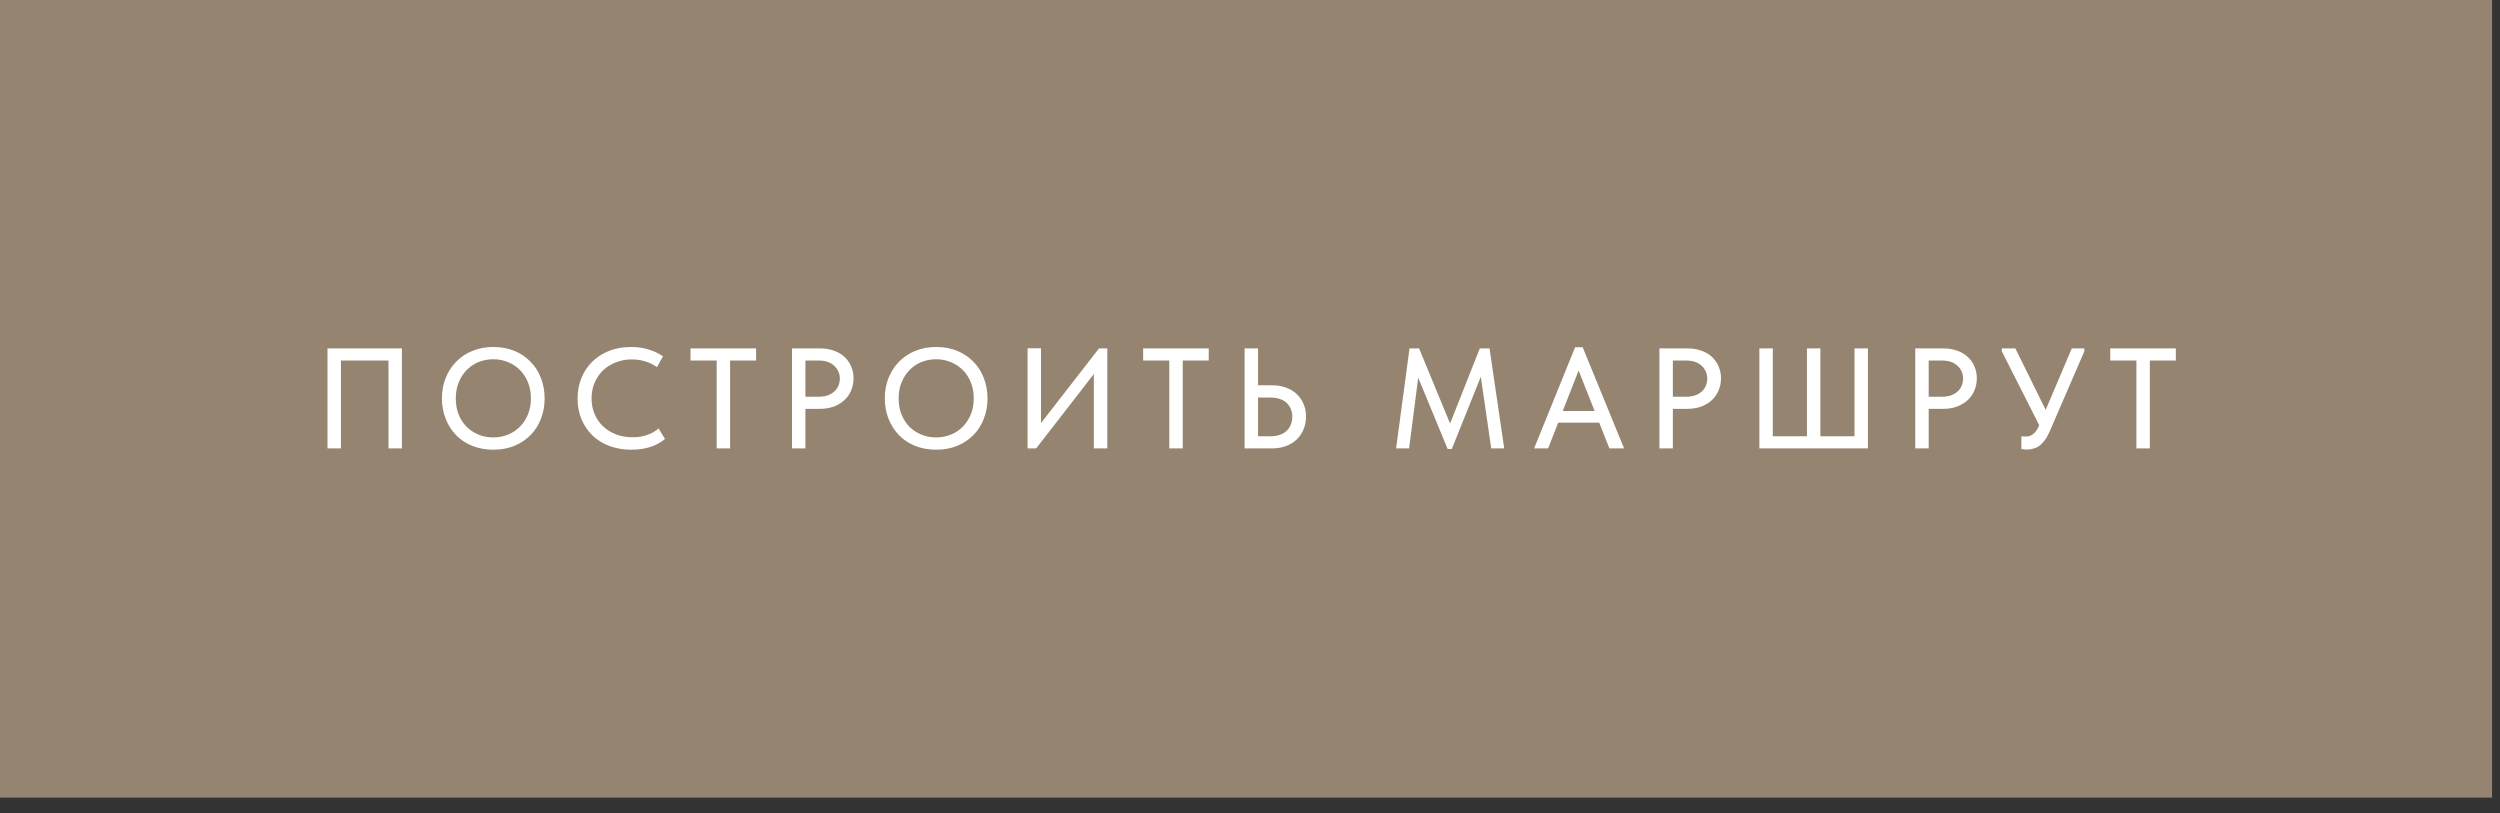 <?xml version="1.0" encoding="UTF-8"?> <svg xmlns="http://www.w3.org/2000/svg" width="126" height="41" viewBox="0 0 126 41" fill="none"><rect x="0" y="0" width="126" height="41" fill="#333333" stroke="none"/><rect width="125.6" height="40.2" transform="matrix(-1 0 0 -1 125.6 40.2)" fill="#958570"></rect><path d="M16.506 22.6V17.56H20.257V22.6H19.58V17.927L19.846 18.172H16.952L17.183 17.92V22.6H16.506ZM24.864 22.046C25.133 22.046 25.383 21.998 25.613 21.902C25.844 21.806 26.043 21.671 26.211 21.498C26.384 21.321 26.518 21.112 26.614 20.872C26.71 20.632 26.758 20.368 26.758 20.08C26.758 19.787 26.71 19.521 26.614 19.281C26.518 19.041 26.386 18.834 26.218 18.662C26.05 18.489 25.851 18.355 25.62 18.259C25.39 18.158 25.138 18.107 24.864 18.107C24.591 18.107 24.339 18.155 24.108 18.251C23.878 18.347 23.679 18.484 23.511 18.662C23.343 18.834 23.211 19.041 23.115 19.281C23.019 19.521 22.971 19.787 22.971 20.08C22.971 20.368 23.017 20.632 23.108 20.872C23.204 21.112 23.336 21.321 23.504 21.498C23.677 21.671 23.878 21.806 24.108 21.902C24.339 21.998 24.591 22.046 24.864 22.046ZM24.864 22.665C24.476 22.665 24.12 22.6 23.799 22.471C23.482 22.341 23.211 22.161 22.985 21.93C22.76 21.695 22.584 21.419 22.46 21.102C22.335 20.786 22.273 20.442 22.273 20.073C22.273 19.708 22.335 19.37 22.46 19.058C22.584 18.741 22.76 18.467 22.985 18.237C23.211 18.002 23.482 17.819 23.799 17.69C24.116 17.555 24.471 17.488 24.864 17.488C25.253 17.488 25.606 17.553 25.923 17.683C26.24 17.812 26.511 17.994 26.736 18.23C26.967 18.46 27.142 18.734 27.262 19.05C27.387 19.367 27.449 19.713 27.449 20.087C27.449 20.452 27.387 20.793 27.262 21.11C27.142 21.422 26.969 21.693 26.744 21.923C26.518 22.154 26.244 22.336 25.923 22.471C25.606 22.6 25.253 22.665 24.864 22.665ZM31.824 22.665C31.421 22.665 31.051 22.602 30.715 22.478C30.384 22.353 30.098 22.175 29.858 21.945C29.623 21.715 29.438 21.441 29.304 21.124C29.174 20.807 29.109 20.462 29.109 20.087C29.109 19.713 29.174 19.367 29.304 19.05C29.433 18.734 29.616 18.46 29.851 18.23C30.091 17.994 30.374 17.812 30.701 17.683C31.032 17.553 31.399 17.488 31.802 17.488C32.138 17.488 32.438 17.531 32.702 17.618C32.971 17.704 33.209 17.817 33.415 17.956L33.113 18.503C32.935 18.378 32.738 18.282 32.522 18.215C32.306 18.148 32.081 18.114 31.845 18.114C31.553 18.114 31.281 18.165 31.032 18.266C30.782 18.362 30.566 18.498 30.384 18.676C30.206 18.849 30.067 19.055 29.966 19.295C29.865 19.535 29.815 19.797 29.815 20.08C29.815 20.363 29.865 20.625 29.966 20.865C30.067 21.105 30.209 21.311 30.391 21.484C30.573 21.657 30.792 21.794 31.046 21.895C31.301 21.991 31.579 22.038 31.881 22.038C31.997 22.038 32.112 22.031 32.227 22.017C32.347 21.998 32.462 21.971 32.573 21.938C32.683 21.899 32.791 21.854 32.897 21.801C33.002 21.743 33.101 21.674 33.192 21.592L33.516 22.125C33.429 22.197 33.329 22.267 33.213 22.334C33.103 22.401 32.978 22.459 32.839 22.506C32.7 22.555 32.546 22.593 32.378 22.622C32.21 22.651 32.025 22.665 31.824 22.665ZM36.12 22.6V18.172H34.802V17.56H38.107V18.172H36.797V22.6H36.12ZM41.334 17.56C41.593 17.56 41.826 17.599 42.033 17.675C42.239 17.747 42.414 17.851 42.558 17.985C42.707 18.119 42.82 18.28 42.897 18.467C42.978 18.65 43.019 18.849 43.019 19.065C43.019 19.281 42.978 19.485 42.897 19.677C42.82 19.864 42.707 20.027 42.558 20.166C42.414 20.301 42.237 20.409 42.026 20.491C41.814 20.567 41.579 20.606 41.32 20.606H40.593V22.6H39.916V17.56H41.334ZM41.284 19.994C41.452 19.994 41.601 19.97 41.73 19.922C41.86 19.874 41.968 19.809 42.054 19.727C42.145 19.646 42.213 19.55 42.256 19.439C42.304 19.324 42.328 19.204 42.328 19.079C42.328 18.954 42.304 18.839 42.256 18.734C42.213 18.623 42.145 18.527 42.054 18.446C41.968 18.359 41.86 18.292 41.73 18.244C41.601 18.196 41.45 18.172 41.277 18.172H40.593V19.994H41.284ZM47.185 22.046C47.454 22.046 47.703 21.998 47.934 21.902C48.164 21.806 48.363 21.671 48.531 21.498C48.704 21.321 48.838 21.112 48.934 20.872C49.03 20.632 49.078 20.368 49.078 20.08C49.078 19.787 49.03 19.521 48.934 19.281C48.838 19.041 48.706 18.834 48.538 18.662C48.37 18.489 48.171 18.355 47.941 18.259C47.71 18.158 47.458 18.107 47.185 18.107C46.911 18.107 46.659 18.155 46.429 18.251C46.198 18.347 45.999 18.484 45.831 18.662C45.663 18.834 45.531 19.041 45.435 19.281C45.339 19.521 45.291 19.787 45.291 20.08C45.291 20.368 45.337 20.632 45.428 20.872C45.524 21.112 45.656 21.321 45.824 21.498C45.997 21.671 46.198 21.806 46.429 21.902C46.659 21.998 46.911 22.046 47.185 22.046ZM47.185 22.665C46.796 22.665 46.441 22.6 46.119 22.471C45.802 22.341 45.531 22.161 45.306 21.93C45.08 21.695 44.905 21.419 44.78 21.102C44.655 20.786 44.593 20.442 44.593 20.073C44.593 19.708 44.655 19.37 44.78 19.058C44.905 18.741 45.08 18.467 45.306 18.237C45.531 18.002 45.802 17.819 46.119 17.69C46.436 17.555 46.791 17.488 47.185 17.488C47.574 17.488 47.926 17.553 48.243 17.683C48.56 17.812 48.831 17.994 49.057 18.23C49.287 18.46 49.462 18.734 49.582 19.05C49.707 19.367 49.77 19.713 49.77 20.087C49.77 20.452 49.707 20.793 49.582 21.11C49.462 21.422 49.29 21.693 49.064 21.923C48.838 22.154 48.565 22.336 48.243 22.471C47.926 22.6 47.574 22.665 47.185 22.665ZM51.79 22.6V17.553H52.467V21.563L52.337 21.491L55.39 17.56H55.807V22.6H55.13V18.402L55.383 18.525L52.222 22.6H51.79ZM58.932 22.6V18.172H57.615V17.56H60.92V18.172H59.609V22.6H58.932ZM62.728 22.6V17.56H63.405V19.418H64.111C64.375 19.418 64.612 19.459 64.823 19.54C65.035 19.617 65.215 19.727 65.364 19.871C65.512 20.011 65.625 20.176 65.702 20.368C65.784 20.555 65.824 20.764 65.824 20.994C65.824 21.22 65.784 21.431 65.702 21.628C65.625 21.825 65.512 21.995 65.364 22.139C65.215 22.283 65.035 22.396 64.823 22.478C64.612 22.559 64.375 22.6 64.111 22.6H62.728ZM64.024 21.988C64.207 21.988 64.368 21.964 64.507 21.916C64.646 21.863 64.761 21.794 64.852 21.707C64.948 21.616 65.018 21.511 65.061 21.39C65.109 21.27 65.133 21.141 65.133 21.002C65.133 20.867 65.109 20.742 65.061 20.627C65.018 20.507 64.951 20.404 64.859 20.318C64.768 20.227 64.651 20.157 64.507 20.109C64.368 20.061 64.204 20.037 64.017 20.037H63.405V21.988H64.024ZM70.363 22.6L71.04 17.56H71.522L73.257 21.765L72.912 21.779L74.582 17.56H75.072L75.813 22.6H75.158L74.589 18.683H74.755L73.171 22.629H72.962L71.335 18.691H71.522L71.018 22.6H70.363ZM77.319 22.6L79.385 17.503H79.767L81.855 22.6H81.113L79.421 18.316H79.702L78.024 22.6H77.319ZM78.363 21.304V20.714H80.76V21.304H78.363ZM85.054 17.56C85.313 17.56 85.546 17.599 85.752 17.675C85.959 17.747 86.134 17.851 86.278 17.985C86.427 18.119 86.539 18.28 86.616 18.467C86.698 18.65 86.739 18.849 86.739 19.065C86.739 19.281 86.698 19.485 86.616 19.677C86.539 19.864 86.427 20.027 86.278 20.166C86.134 20.301 85.956 20.409 85.745 20.491C85.534 20.567 85.299 20.606 85.039 20.606H84.312V22.6H83.635V17.56H85.054ZM85.003 19.994C85.171 19.994 85.32 19.97 85.45 19.922C85.579 19.874 85.687 19.809 85.774 19.727C85.865 19.646 85.932 19.55 85.975 19.439C86.023 19.324 86.047 19.204 86.047 19.079C86.047 18.954 86.023 18.839 85.975 18.734C85.932 18.623 85.865 18.527 85.774 18.446C85.687 18.359 85.579 18.292 85.45 18.244C85.32 18.196 85.169 18.172 84.996 18.172H84.312V19.994H85.003ZM88.672 22.6V17.56H89.349V21.988H91.07V17.56H91.747V21.988H93.467V17.56H94.144V22.6H88.672ZM97.947 17.56C98.206 17.56 98.439 17.599 98.645 17.675C98.852 17.747 99.027 17.851 99.171 17.985C99.32 18.119 99.433 18.28 99.51 18.467C99.591 18.65 99.632 18.849 99.632 19.065C99.632 19.281 99.591 19.485 99.51 19.677C99.433 19.864 99.32 20.027 99.171 20.166C99.027 20.301 98.85 20.409 98.638 20.491C98.427 20.567 98.192 20.606 97.933 20.606H97.206V22.6H96.529V17.56H97.947ZM97.897 19.994C98.065 19.994 98.213 19.97 98.343 19.922C98.473 19.874 98.581 19.809 98.667 19.727C98.758 19.646 98.826 19.55 98.869 19.439C98.917 19.324 98.941 19.204 98.941 19.079C98.941 18.954 98.917 18.839 98.869 18.734C98.826 18.623 98.758 18.527 98.667 18.446C98.581 18.359 98.473 18.292 98.343 18.244C98.213 18.196 98.062 18.172 97.889 18.172H97.206V19.994H97.897ZM102.165 22.658C102.112 22.658 102.064 22.655 102.021 22.651C101.978 22.646 101.93 22.639 101.877 22.629V21.988C101.925 21.993 101.966 21.998 101.999 22.003C102.038 22.003 102.071 22.003 102.1 22.003C102.167 22.003 102.232 21.993 102.294 21.974C102.357 21.954 102.414 21.923 102.467 21.88C102.525 21.837 102.578 21.782 102.626 21.715C102.674 21.647 102.717 21.568 102.755 21.477L104.418 17.56H105.052V17.704L103.295 21.765C103.218 21.938 103.134 22.084 103.043 22.204C102.957 22.319 102.866 22.41 102.77 22.478C102.674 22.545 102.573 22.59 102.467 22.614C102.366 22.643 102.266 22.658 102.165 22.658ZM102.892 21.657L100.89 17.704V17.56H101.574L103.259 20.973L102.892 21.657ZM107.675 22.6V18.172H106.357V17.56H109.662V18.172H108.352V22.6H107.675Z" fill="white"></path></svg> 